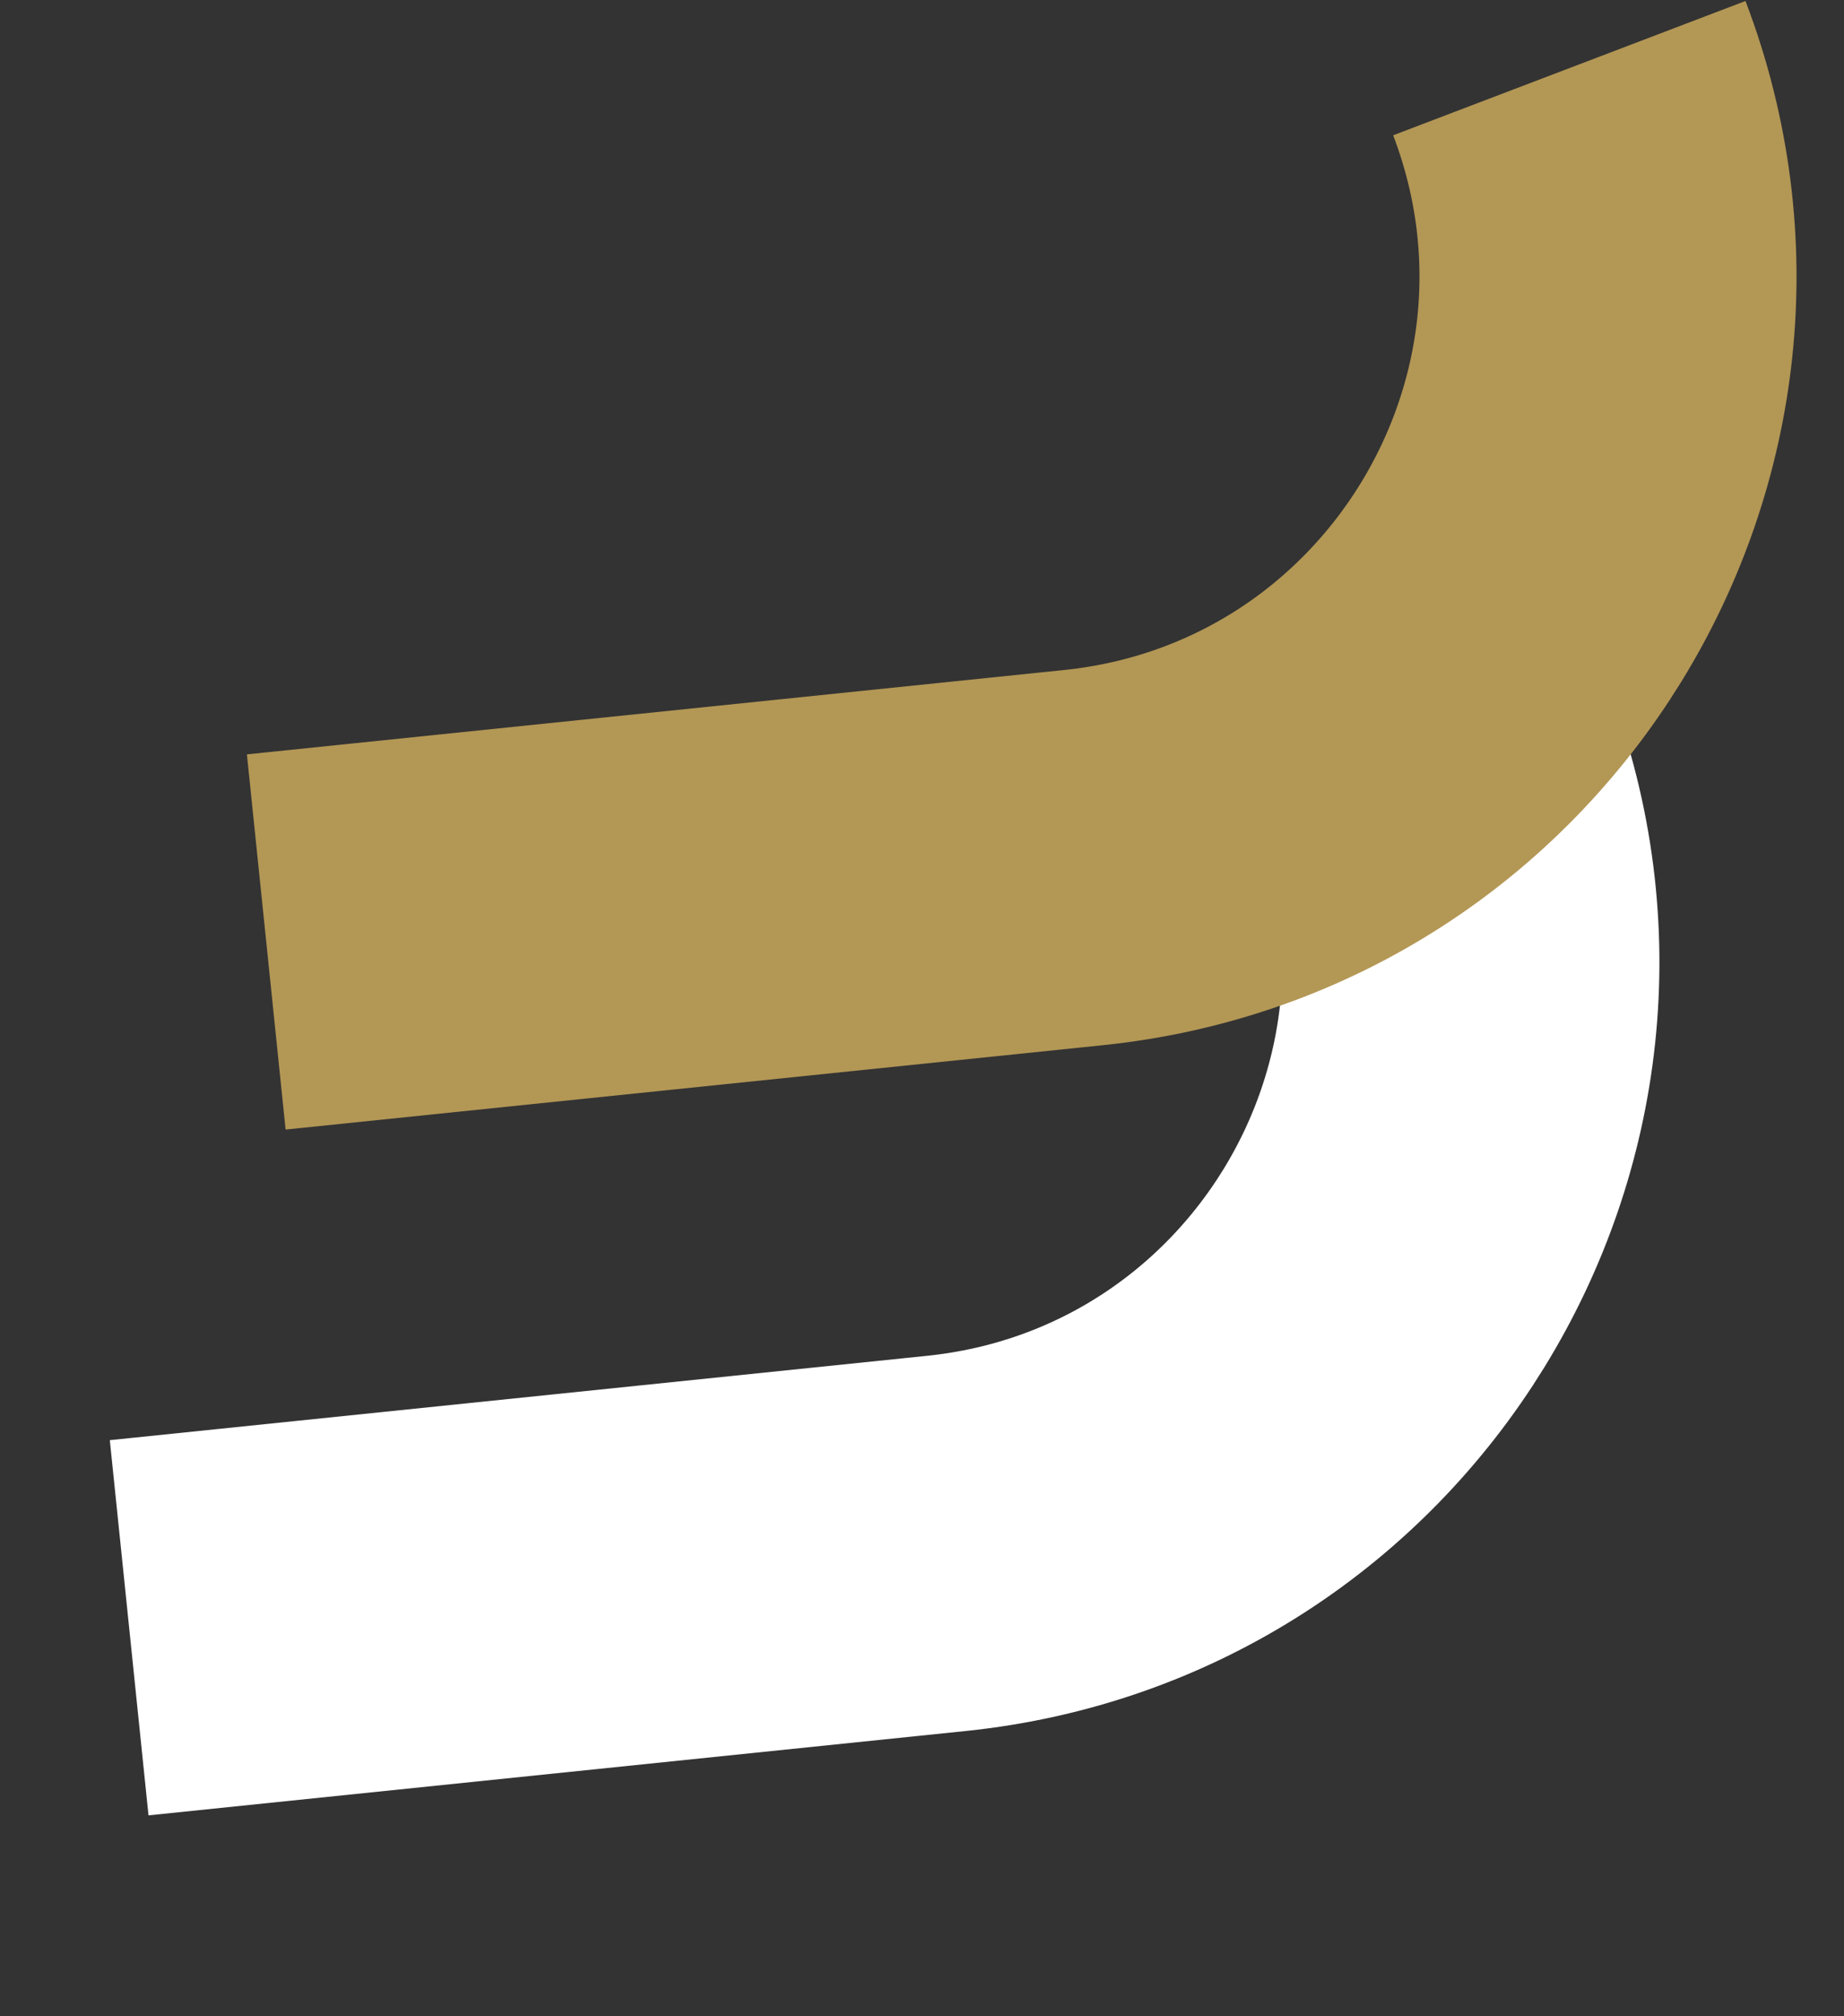 <svg width="269" height="294" viewBox="0 0 269 294" fill="none" xmlns="http://www.w3.org/2000/svg">
<rect x="0" y="0" width="269" height="294" fill="#333333" stroke="none"/>
<path d="M208.931 109.936V109.936C228.876 162.282 193.761 219.305 138.04 225.054L18.841 237.352" stroke="white" stroke-width="55"/>
<path d="M228.931 9.936V9.936C248.876 62.282 213.761 119.305 158.04 125.054L38.841 137.352" stroke="#B39755" stroke-width="55"/>
</svg>

